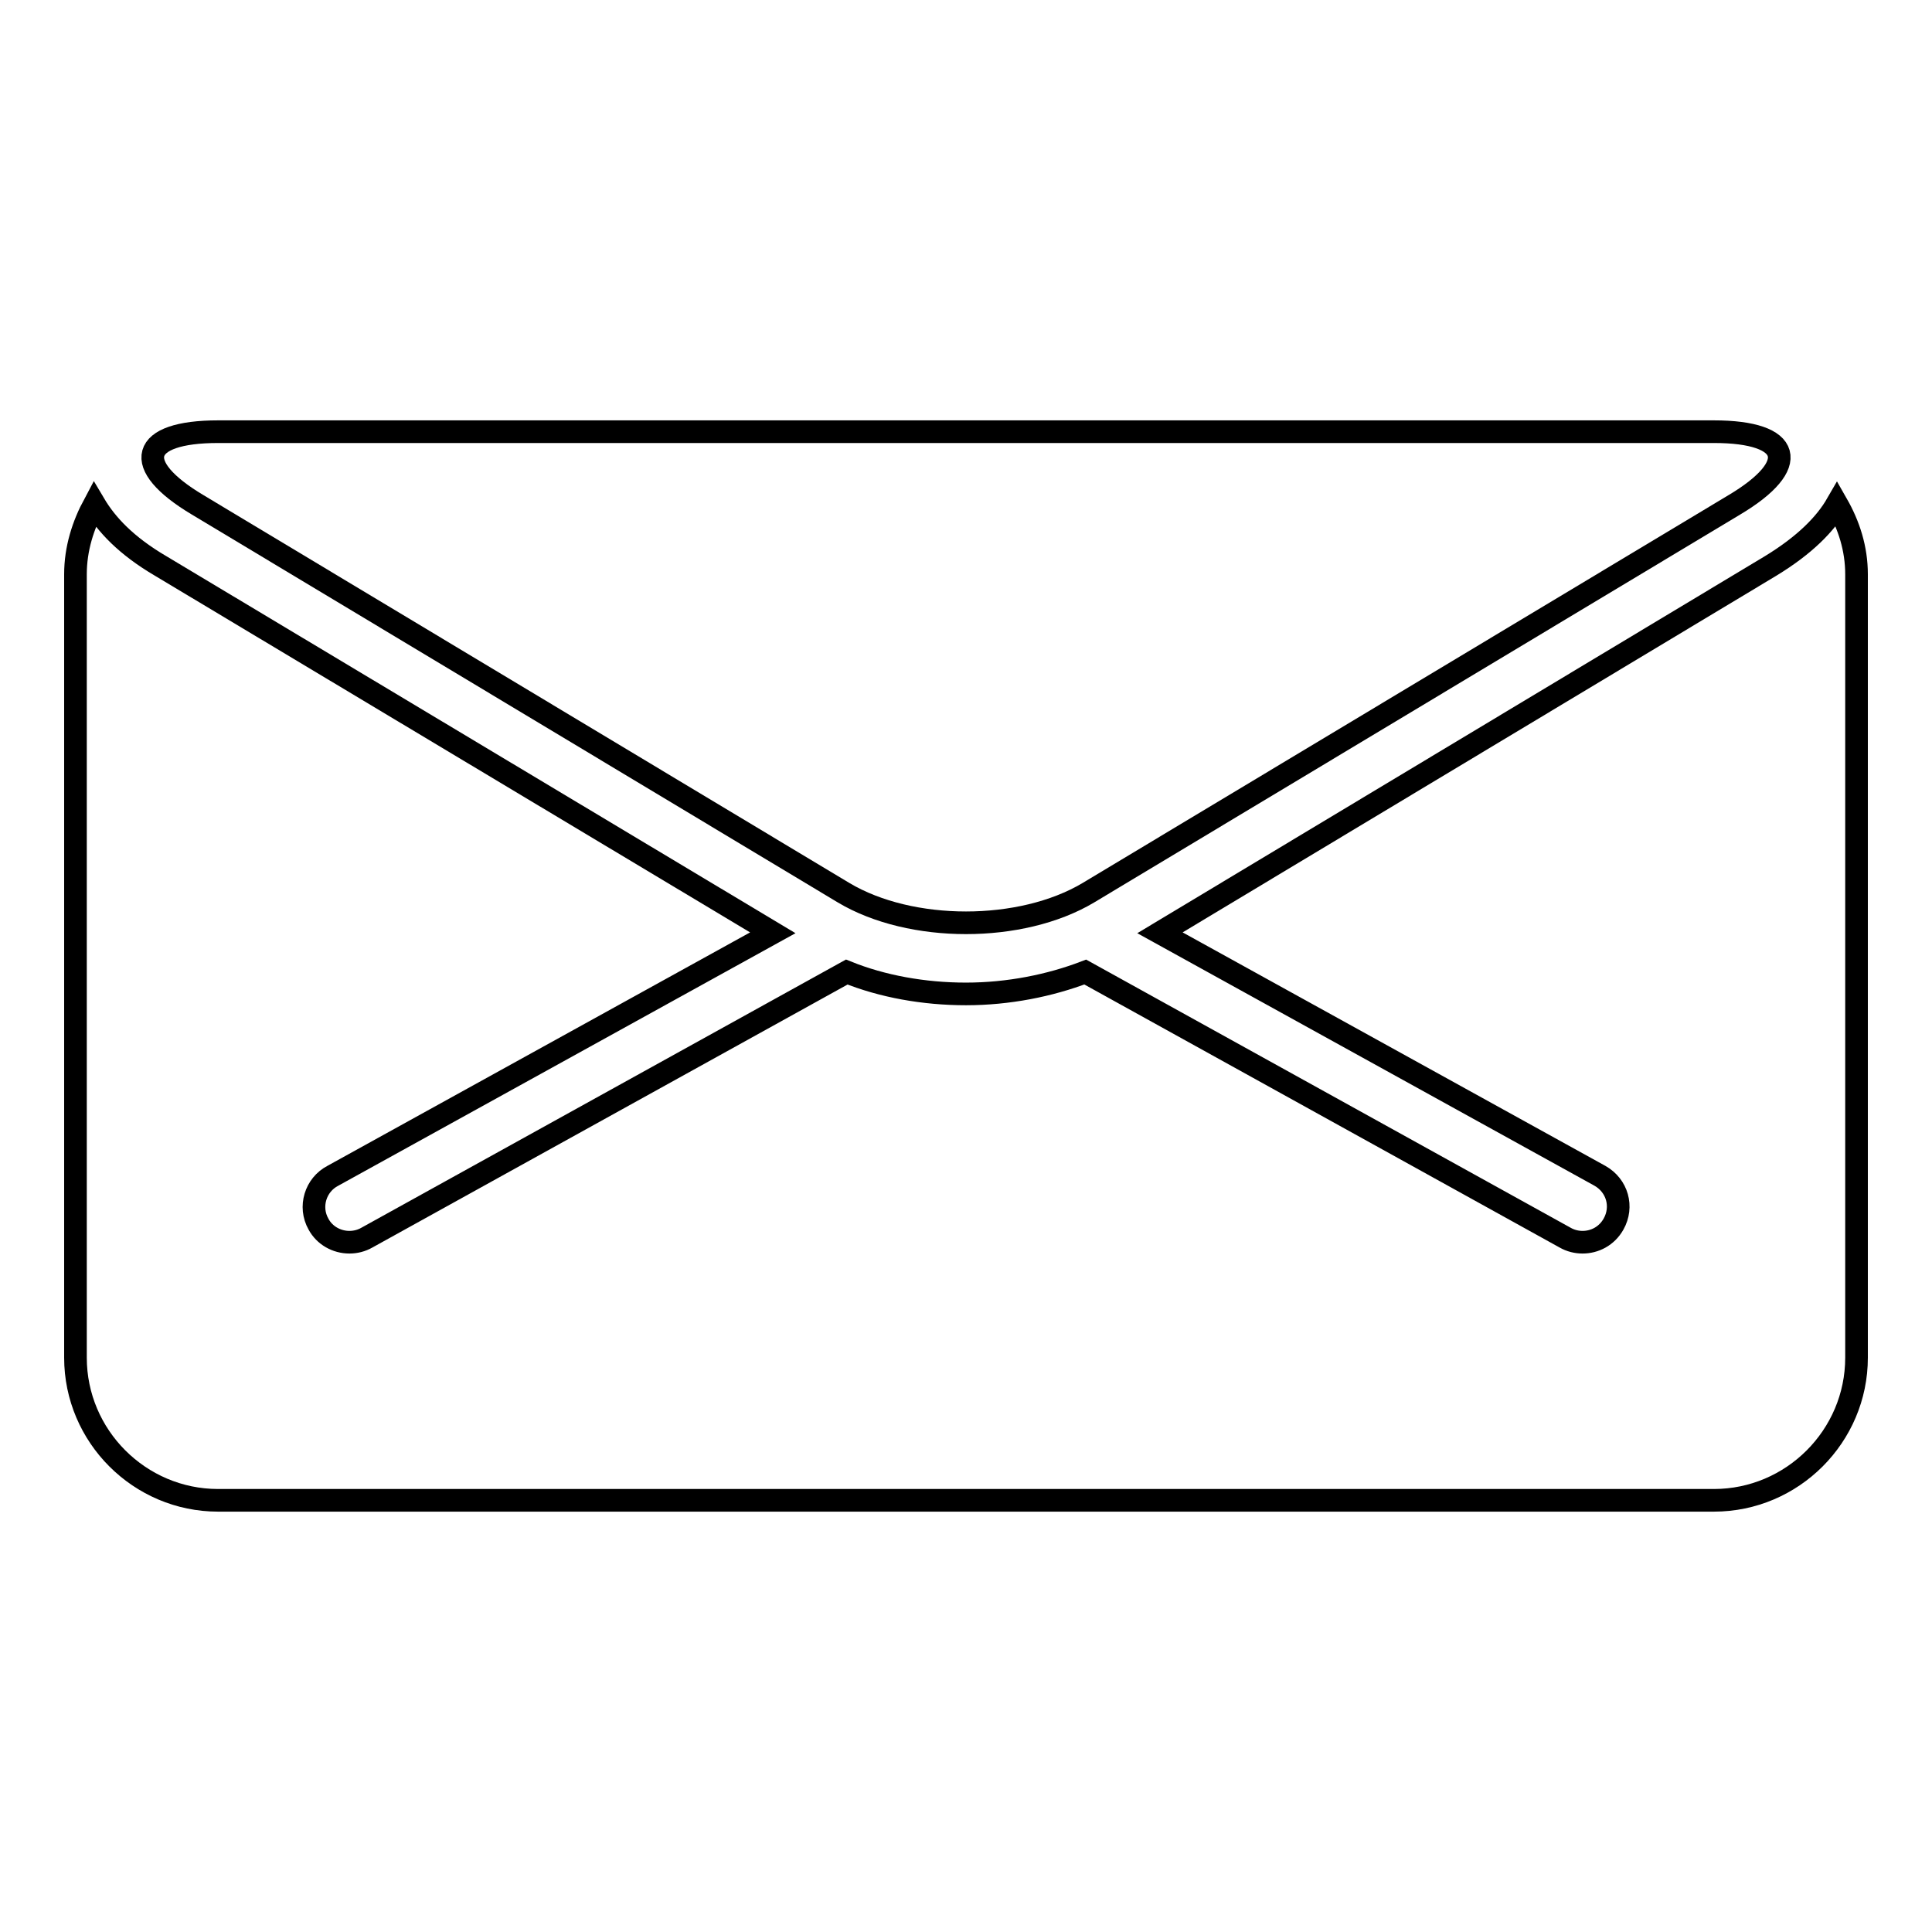 <?xml version="1.0" encoding="utf-8"?>
<!-- Svg Vector Icons : http://www.onlinewebfonts.com/icon -->
<!DOCTYPE svg PUBLIC "-//W3C//DTD SVG 1.1//EN" "http://www.w3.org/Graphics/SVG/1.1/DTD/svg11.dtd">
<svg version="1.1" xmlns="http://www.w3.org/2000/svg" xmlns:xlink="http://www.w3.org/1999/xlink" x="0px" y="0px" viewBox="0 0 256 256" enable-background="new 0 0 256 256" xml:space="preserve">
<g><g><g><g><path stroke-width="3" fill-opacity="0" stroke="#000000"  d="M26.2,66.9l85.6,51.4c8.9,5.3,23.5,5.3,32.4,0l85.6-51.4c8.9-5.3,7.7-9.7-2.7-9.7H28.9C18.5,57.2,17.3,61.6,26.2,66.9z"/><path stroke-width="3" fill-opacity="0" stroke="#000000"  d="M243.4,66.8c-1.5,2.6-4.2,5.4-8.8,8.2l-80.9,48.6l58.3,32.2c2.3,1.3,3.1,4.1,1.8,6.4c-0.9,1.6-2.5,2.4-4.1,2.4c-0.8,0-1.6-0.2-2.3-0.6l-63.6-35.2c-4.7,1.8-10.2,2.9-15.8,2.9s-11.1-1-15.8-2.9L48.6,164c-0.7,0.4-1.5,0.6-2.3,0.6c-1.7,0-3.3-0.9-4.1-2.4c-1.3-2.3-0.4-5.2,1.9-6.4l58.3-32.2L21.3,75c-4.6-2.7-7.2-5.5-8.8-8.2C11,69.6,10,72.7,10,76.1v103.8c0,10.4,8.5,18.9,18.9,18.9h198.2c10.4,0,18.9-8.5,18.9-18.9V76.1C246,72.7,245,69.6,243.4,66.8z"/></g></g><g></g><g></g><g></g><g></g><g></g><g></g><g></g><g></g><g></g><g></g><g></g><g></g><g></g><g></g><g></g></g></g>
</svg>